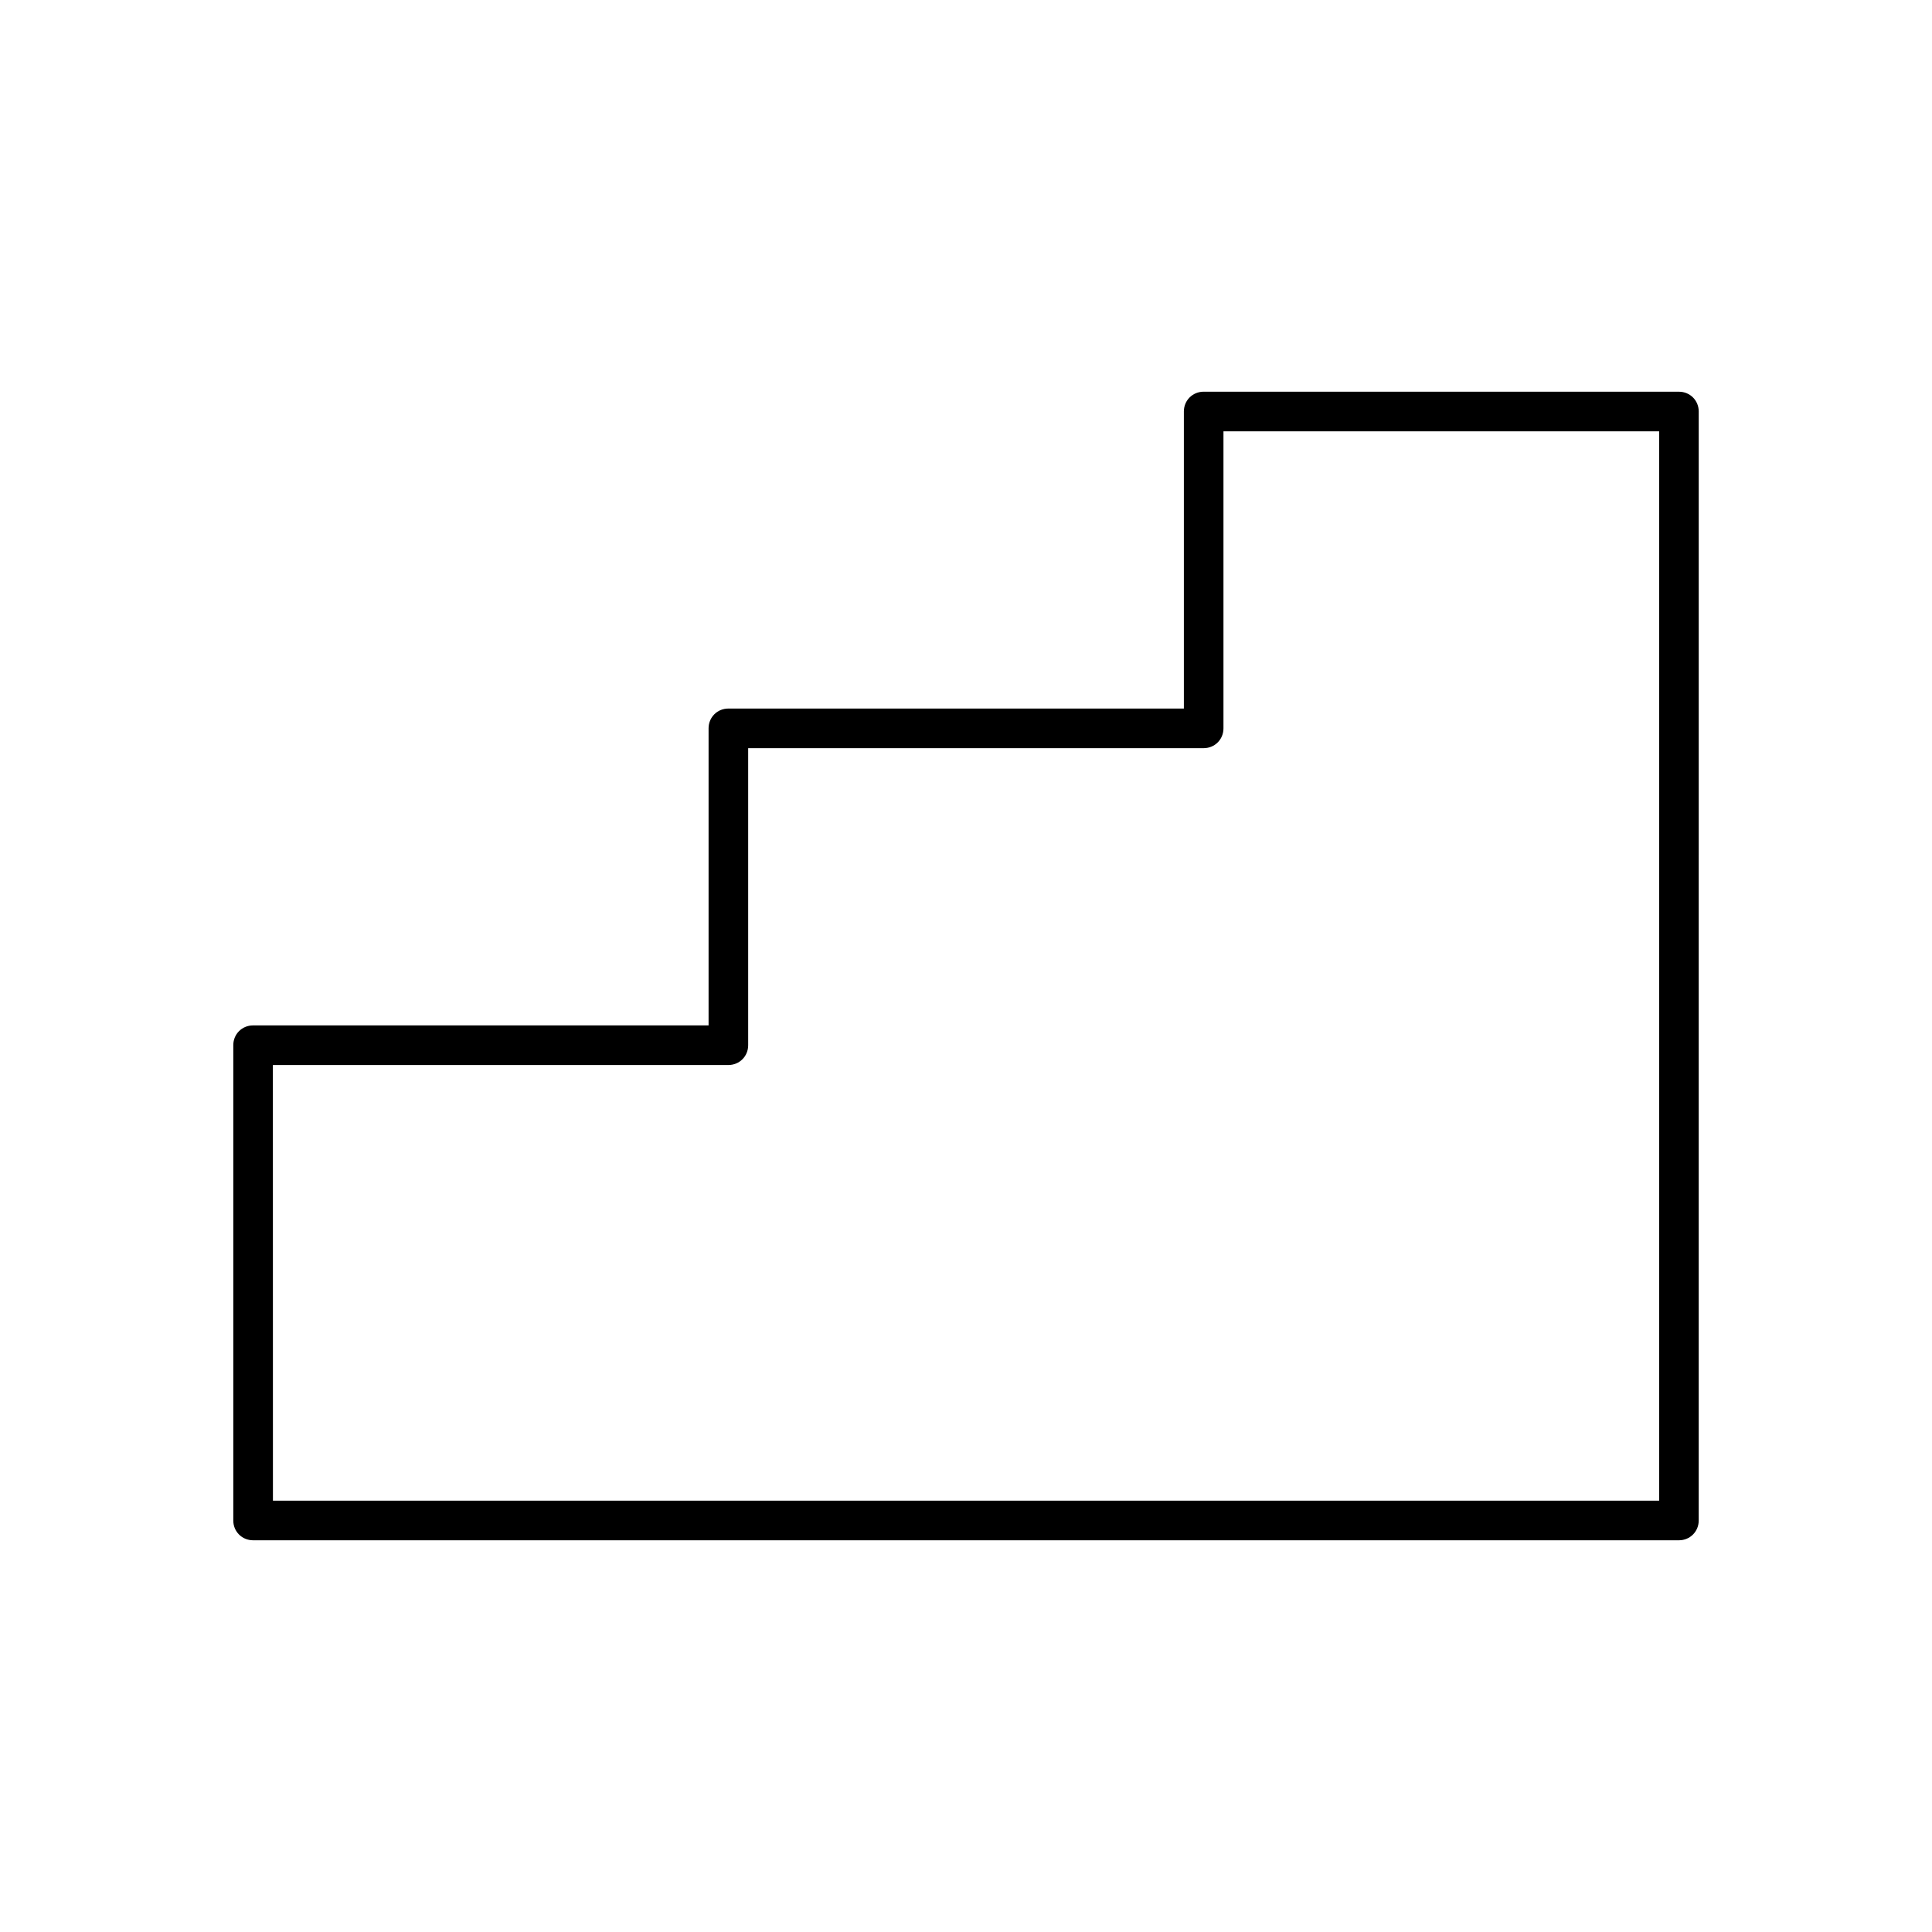 <?xml version="1.0" encoding="UTF-8"?>
<!-- Uploaded to: ICON Repo, www.iconrepo.com, Generator: ICON Repo Mixer Tools -->
<svg fill="#000000" width="800px" height="800px" version="1.1" viewBox="144 144 512 512" xmlns="http://www.w3.org/2000/svg">
 <path d="m211.07 552.19h377.86c2.938 0 5.246-2.309 5.246-5.246l0.004-293.89c0-2.938-2.309-5.246-5.246-5.246l-125.95-0.004c-2.938 0-5.246 2.309-5.246 5.246v78.719l-120.71 0.004c-2.938 0-5.246 2.309-5.246 5.246v78.719l-120.71 0.004c-2.938 0-5.246 2.309-5.246 5.246v125.95c-0.004 2.941 2.309 5.25 5.246 5.25zm5.246-125.95h120.71c2.938 0 5.246-2.309 5.246-5.246v-78.719l120.71-0.004c2.938 0 5.246-2.309 5.246-5.246v-78.719h115.46v283.39h-367.36z"/>
</svg>